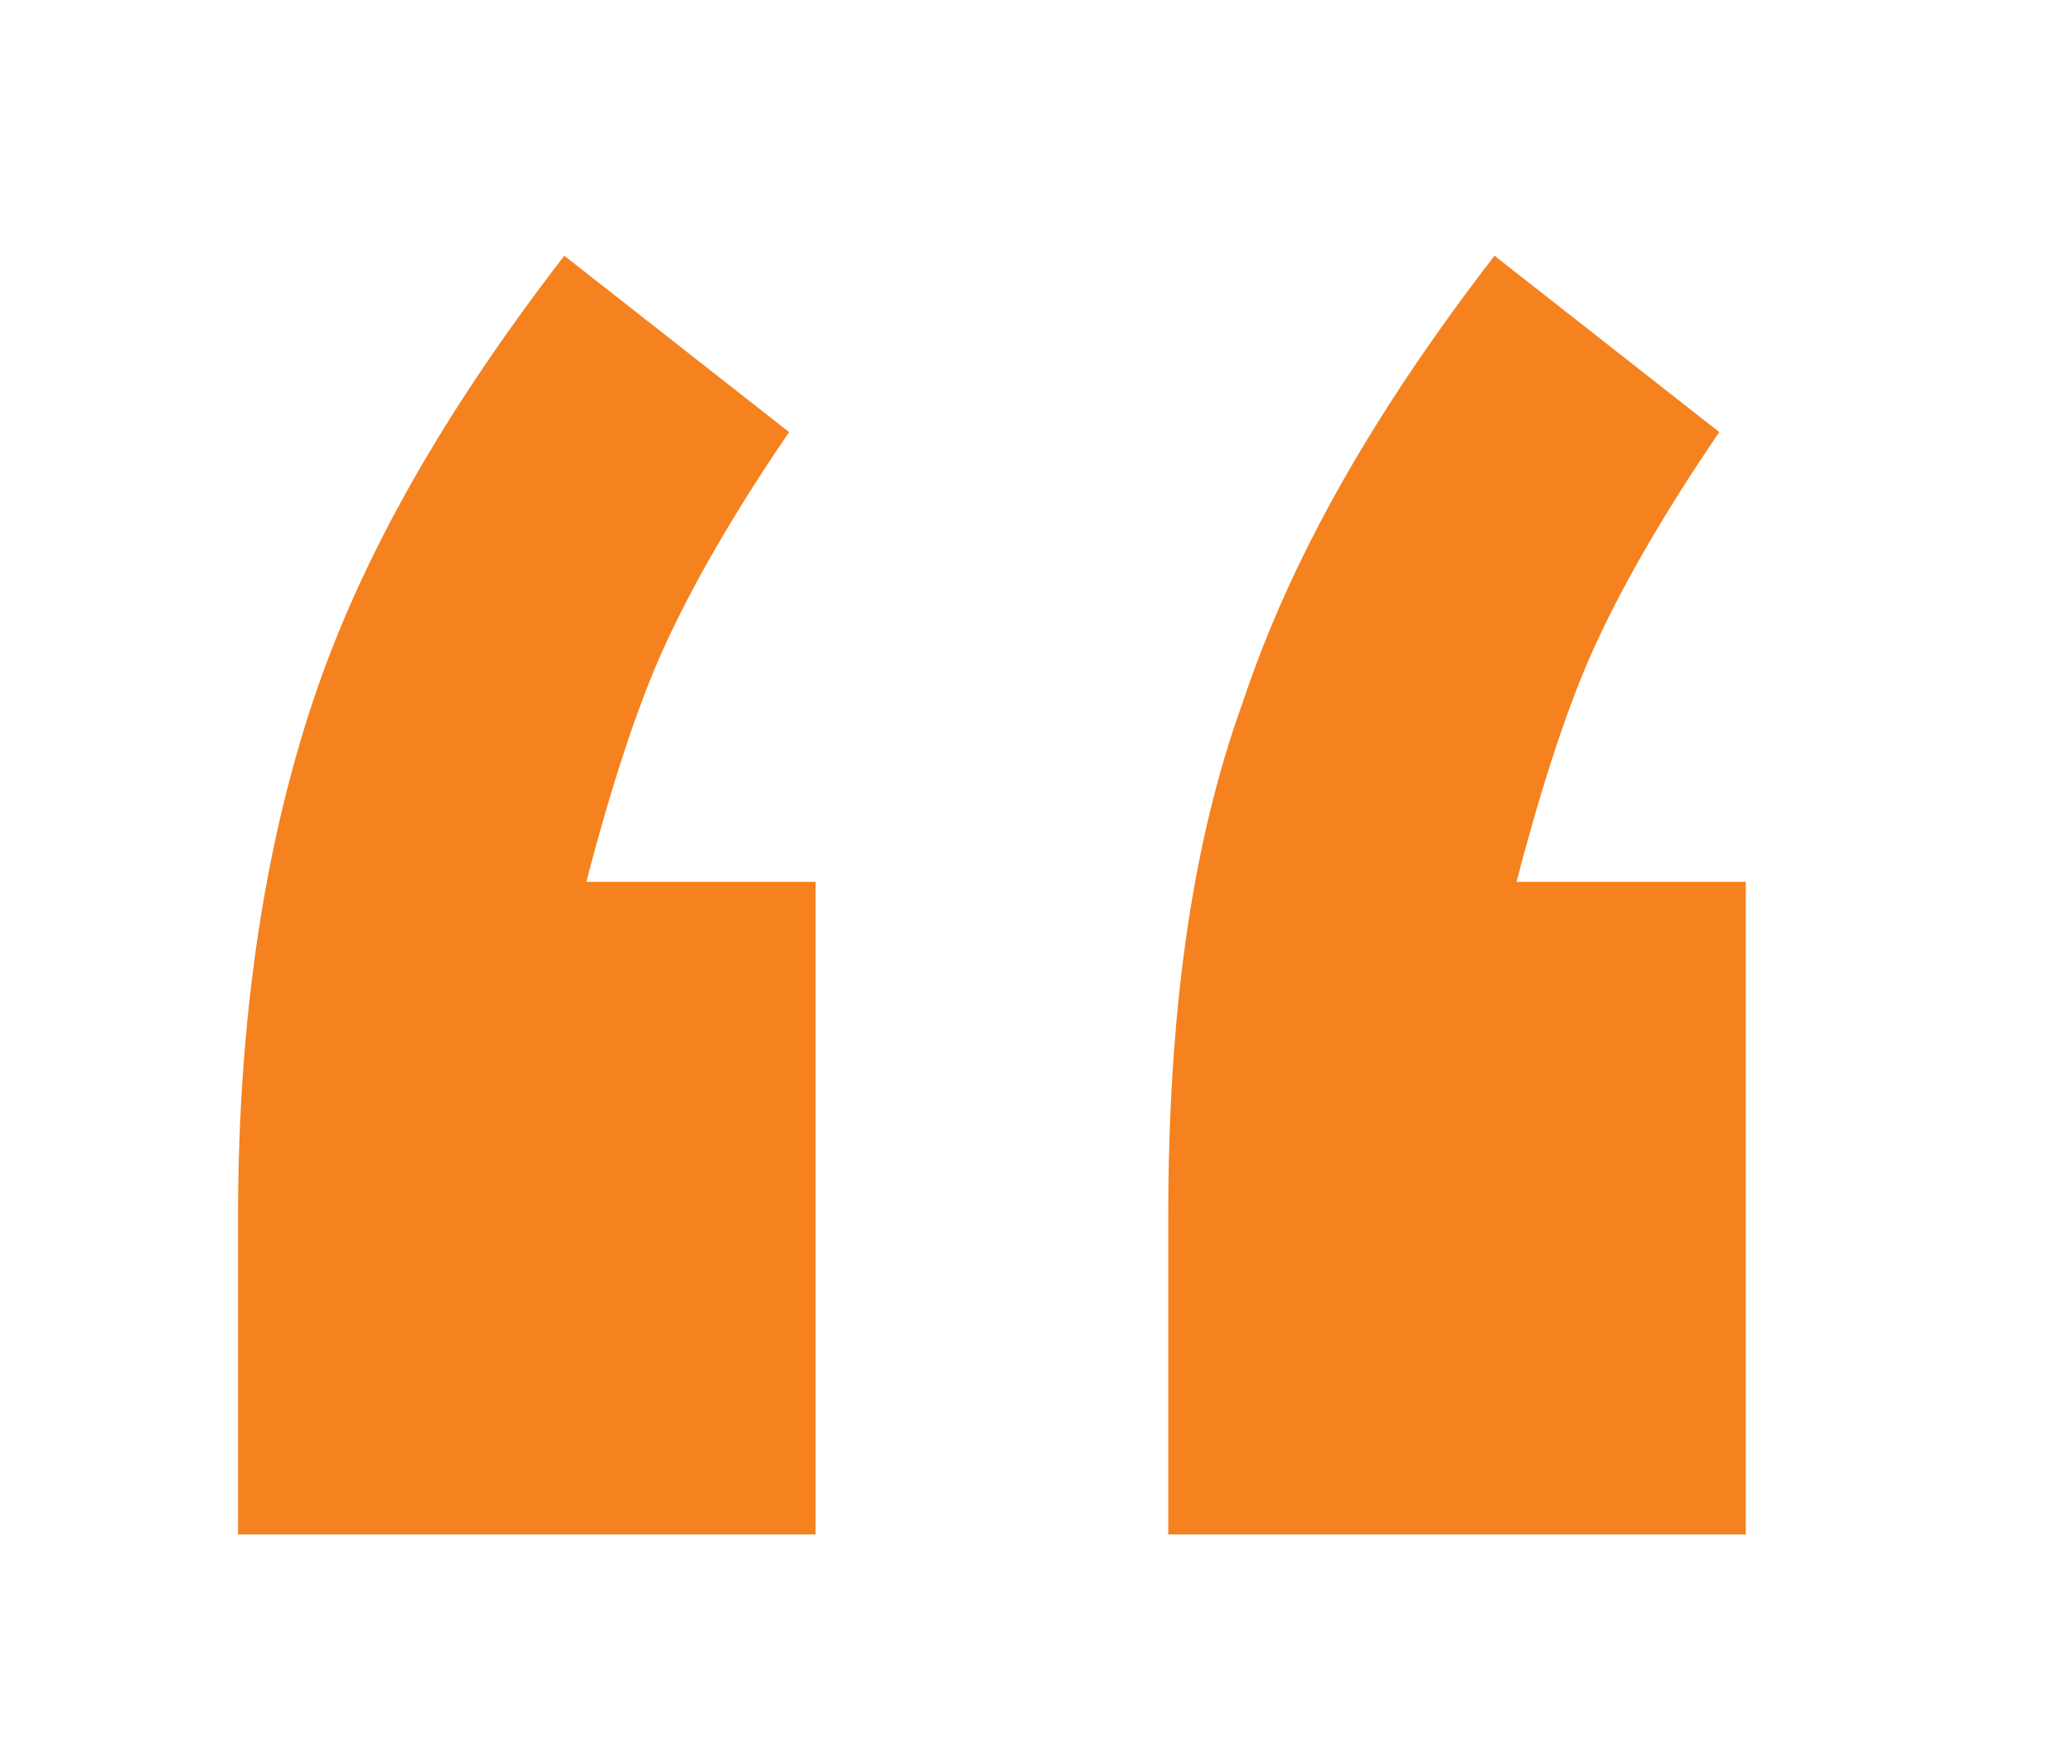 <?xml version="1.0" encoding="utf-8"?>
<!-- Generator: Adobe Illustrator 22.1.0, SVG Export Plug-In . SVG Version: 6.00 Build 0)  -->
<svg version="1.1" id="Layer_1" xmlns="http://www.w3.org/2000/svg" xmlns:xlink="http://www.w3.org/1999/xlink" x="0px" y="0px"
	 viewBox="0 0 47 40" style="enable-background:new 0 0 47 40;" xml:space="preserve">
<style type="text/css">
	.st0{fill:#F5821F;}
</style>
<g>
	<path class="st0" d="M18.4,34.8h-13v-7.2c0-4.5,0.6-8.4,1.7-11.7s3-6.6,5.7-10.1l5.1,4c-1.3,1.9-2.2,3.5-2.8,4.8s-1.2,3.1-1.8,5.4
		h5.2v14.8H18.4z M39.5,34.8h-13v-7.2c0-4.5,0.5-8.4,1.7-11.7c1.1-3.3,3-6.6,5.7-10.1l5.1,4c-1.3,1.9-2.2,3.5-2.8,4.8
		S35,17.7,34.4,20h5.2v14.8H39.5z"/>
</g>
</svg>
